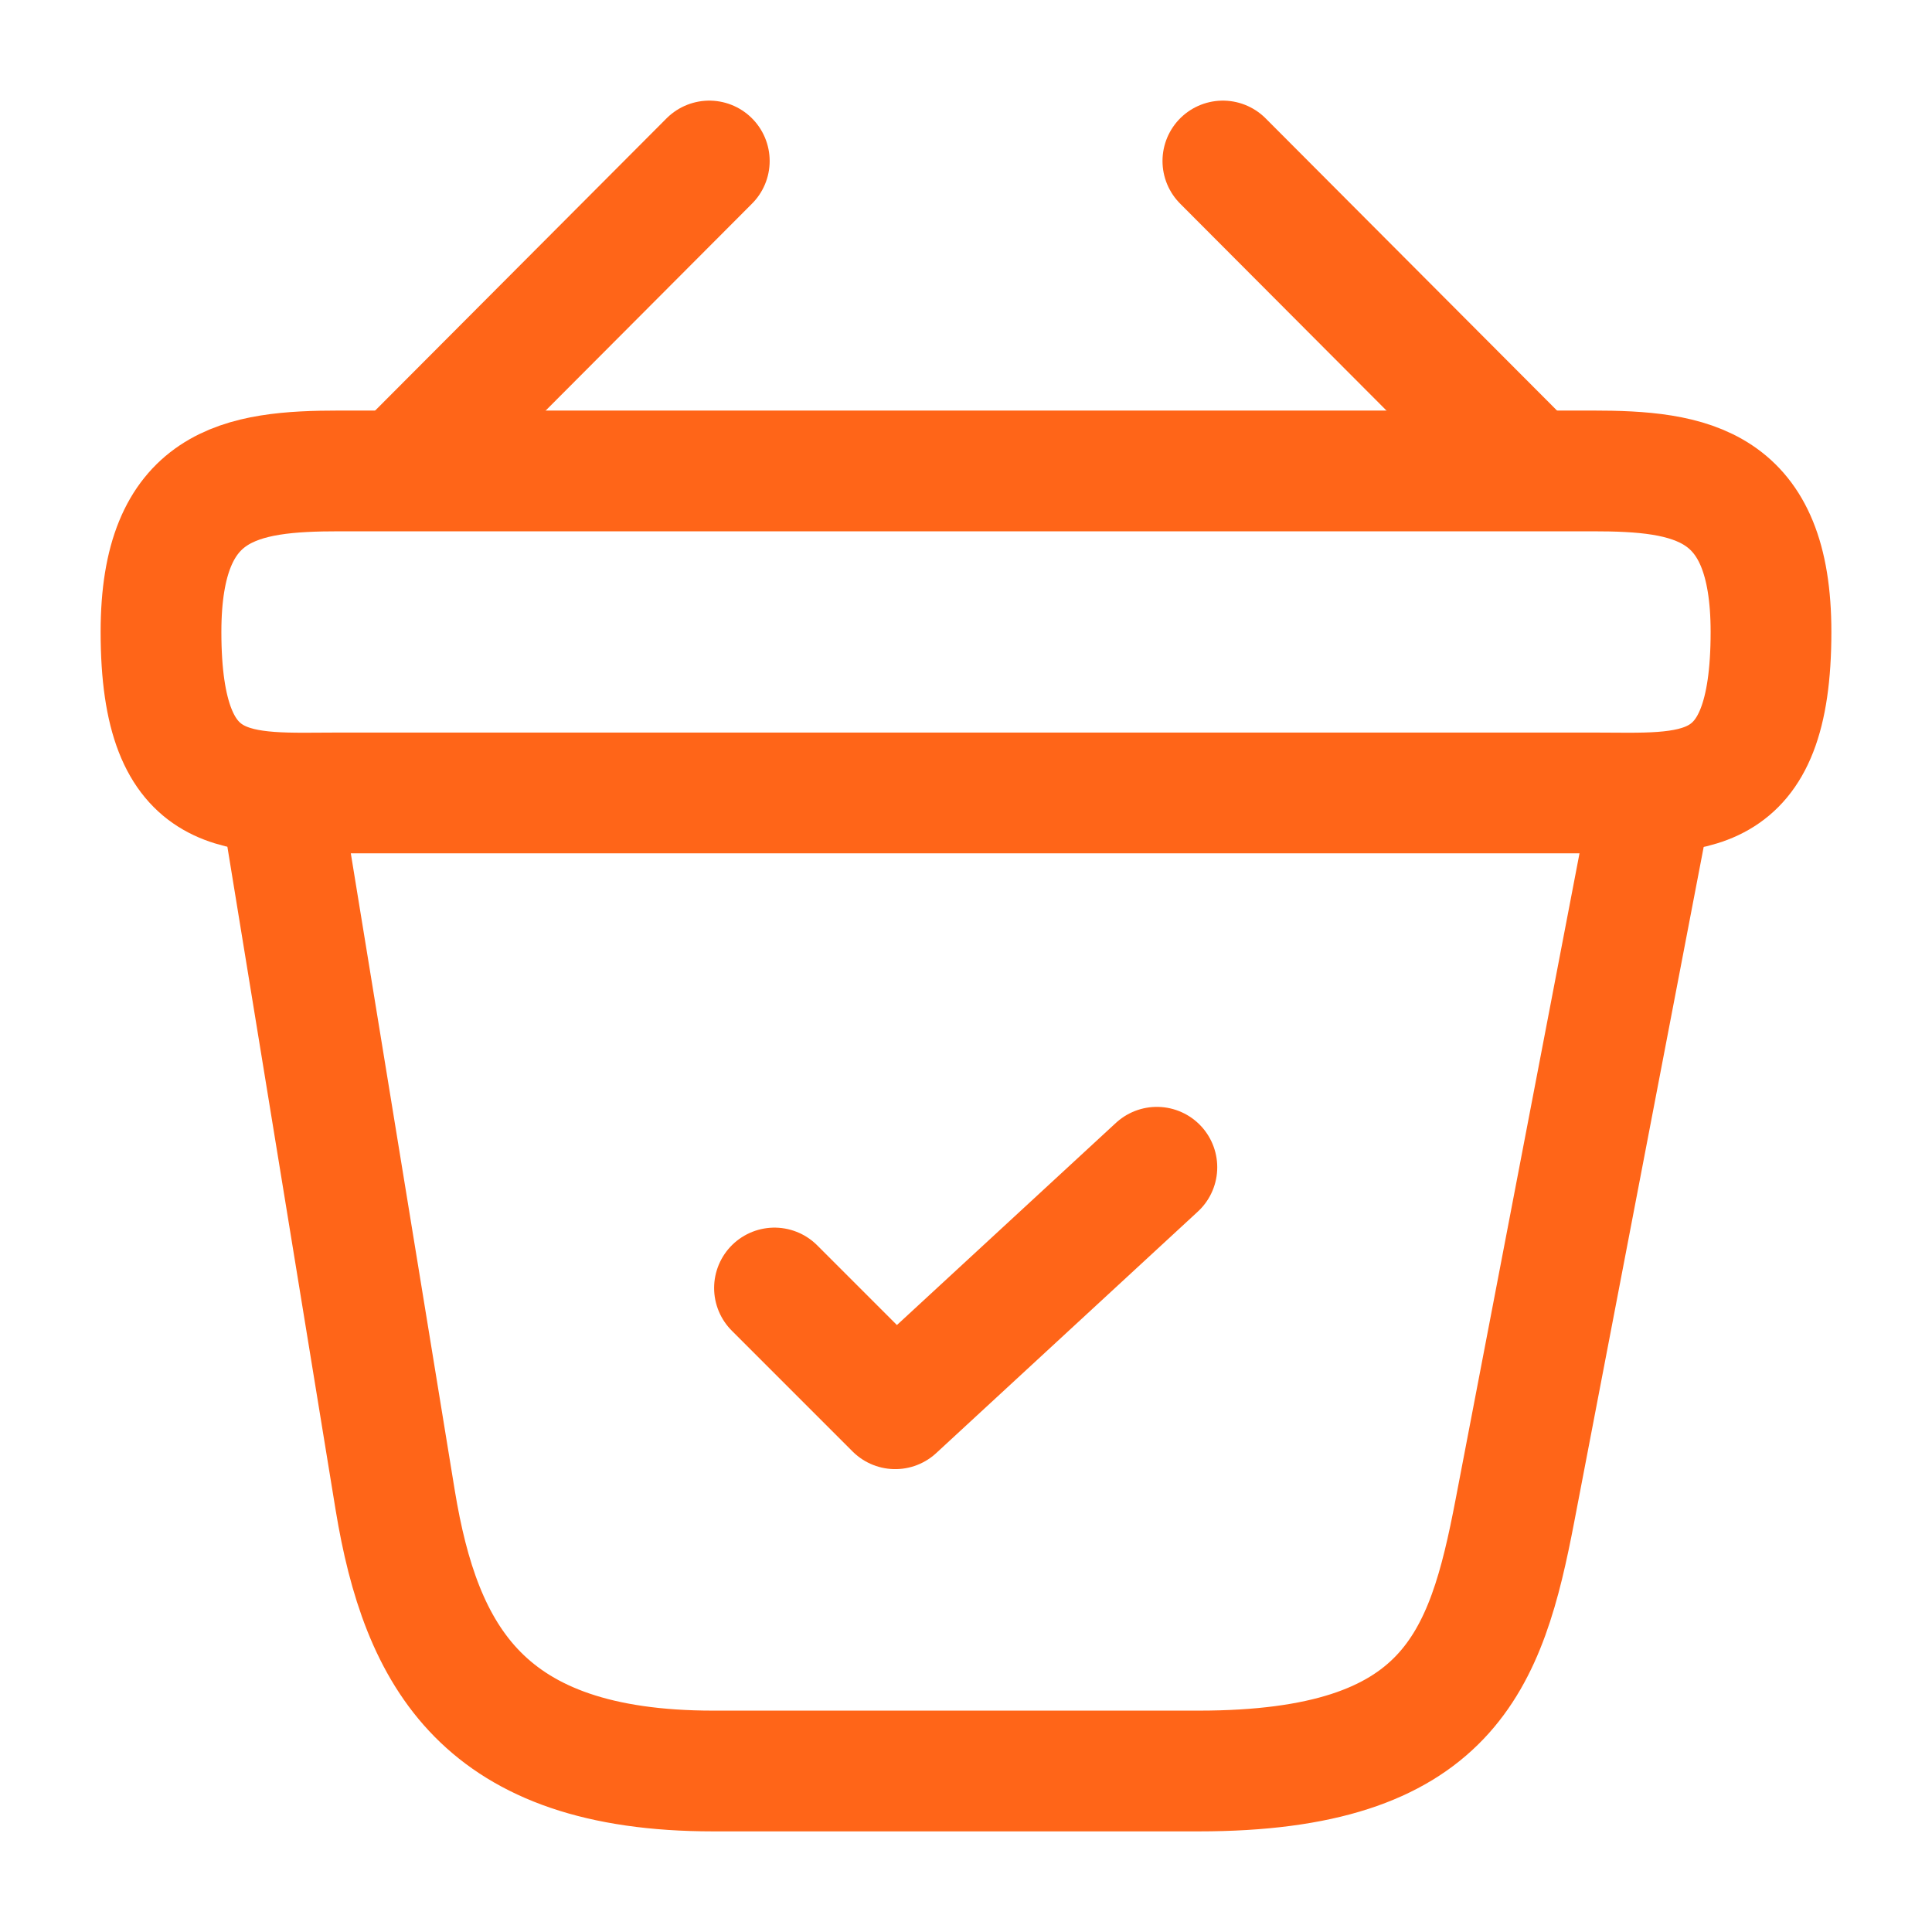 <svg width="24" height="24" viewBox="0 0 24 24" fill="none" xmlns="http://www.w3.org/2000/svg">
<path d="M9.621 16L11.121 17.5L14.371 14.5" stroke="#FF6518" stroke-width="1.5" stroke-linecap="round" stroke-linejoin="round"/>
<path d="M8.811 2L5.191 5.63" stroke="#FF6518" stroke-width="1.5" stroke-miterlimit="10" stroke-linecap="round" stroke-linejoin="round"/>
<path d="M15.191 2L18.811 5.63" stroke="#FF6518" stroke-width="1.5" stroke-miterlimit="10" stroke-linecap="round" stroke-linejoin="round"/>
<path d="M2 7.85C2 6 2.99 5.85 4.22 5.85H19.78C21.01 5.85 22 6 22 7.85C22 10 21.01 9.85 19.78 9.85H4.22C2.99 9.85 2 10 2 7.85Z" stroke="#FF6518" stroke-width="1.5"/>
<path d="M3.5 10L4.91 18.64C5.23 20.58 6 22 8.86 22H14.89C18 22 18.46 20.64 18.82 18.76L20.5 10" stroke="#FF6518" stroke-width="1.5" stroke-linecap="round"/>
</svg>
